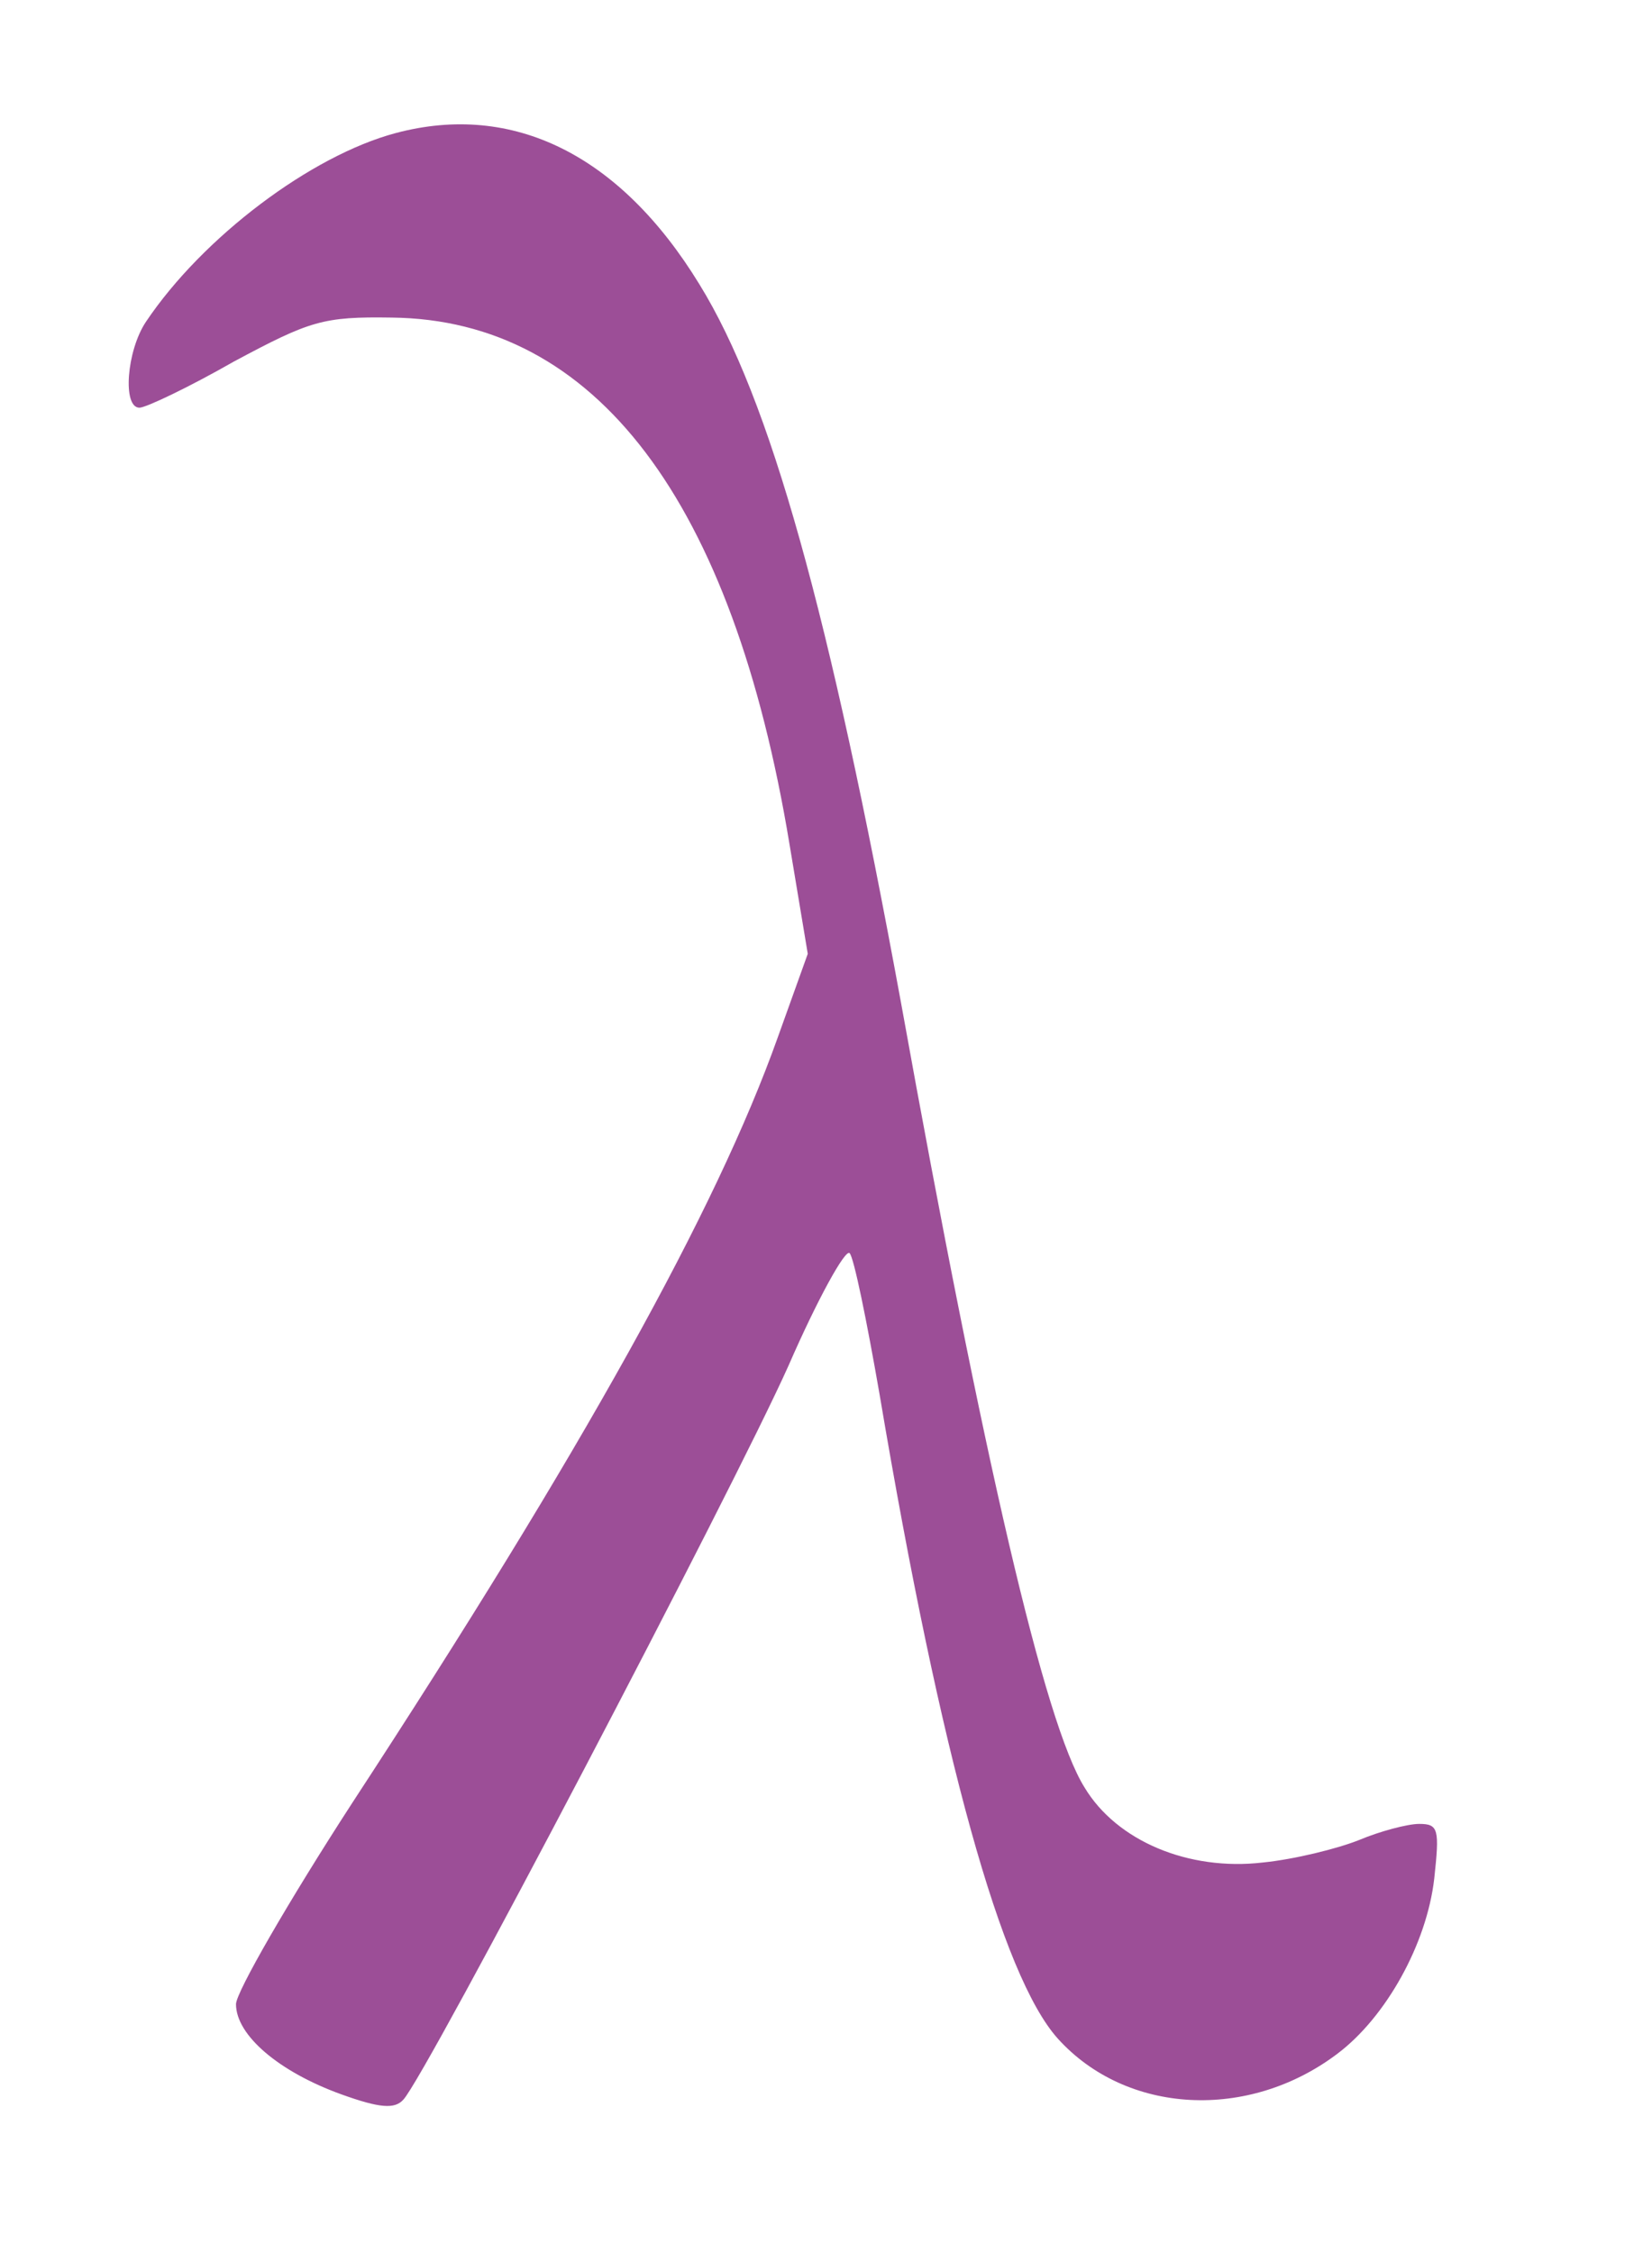 <?xml version="1.0" standalone="no"?>
<!DOCTYPE svg PUBLIC "-//W3C//DTD SVG 20010904//EN"
 "http://www.w3.org/TR/2001/REC-SVG-20010904/DTD/svg10.dtd">
<svg version="1.0" xmlns="http://www.w3.org/2000/svg"
 width="154pt" height="210pt" viewBox="0 0 154 210"
 preserveAspectRatio="xMidYMid meet">

    <g transform="translate(0,210) scale(0.1,-0.1)"
    fill="#9C4E97" stroke="none">
        <path d="M369 1976 c-79 -21 -180 -97 -233 -176 -18 -27 -22 -80 -6 -80 6 0
        46 19 88 43 71 38 83 42 147 41 190 -2 318 -170 371 -491 l17 -102 -28 -78
        c-57 -160 -182 -385 -397 -714 -59 -91 -108 -176 -108 -187 0 -29 40 -63 98
        -84 36 -13 50 -14 58 -5 21 22 308 570 359 684 27 62 53 109 57 105 4 -4 16
        -63 28 -132 57 -338 114 -542 166 -600 64 -71 178 -77 261 -14 45 34 83 102
        90 163 5 46 4 51 -14 51 -11 0 -37 -7 -56 -15 -20 -8 -60 -18 -90 -21 -69 -8
        -136 20 -166 70 -37 59 -94 304 -171 731 -67 365 -122 563 -188 670 -74 121
        -174 170 -283 141z"/>
    </g>
</svg>
